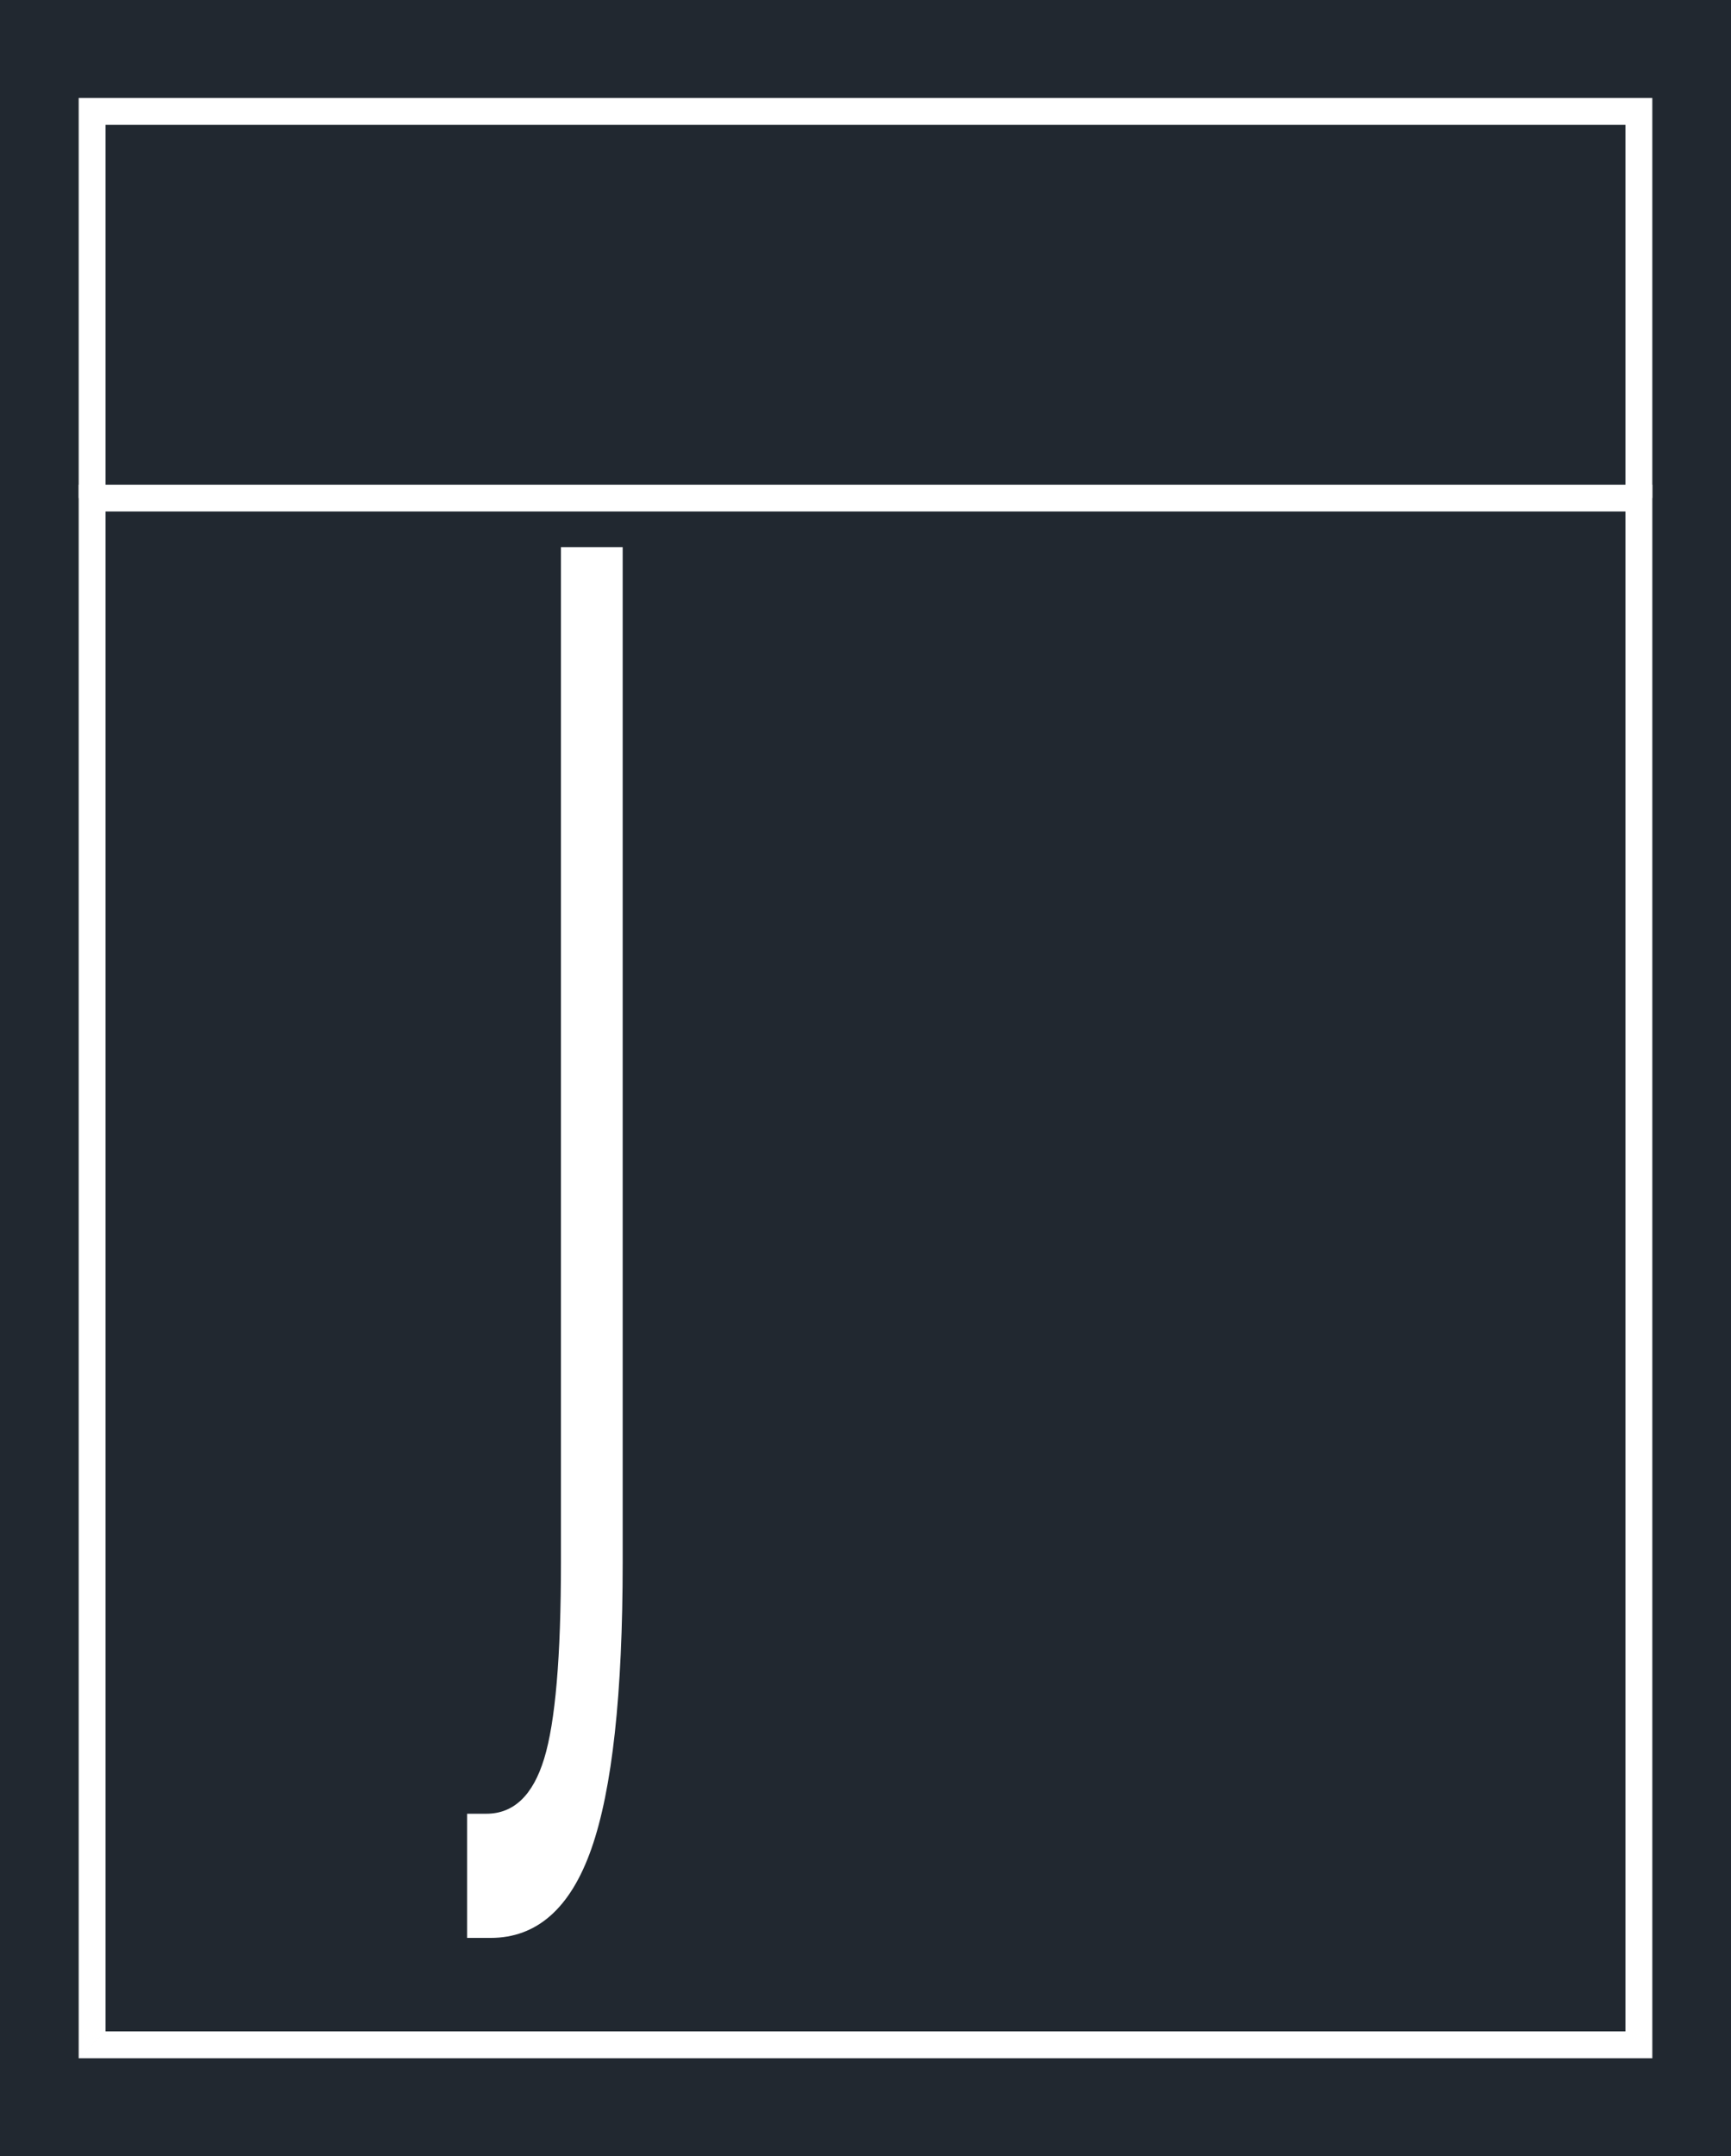 <svg xmlns="http://www.w3.org/2000/svg" width="384" height="478.362" viewBox="0 0 288 358.771"><defs><style>*{stroke-linejoin:round;stroke-linecap:butt}</style></defs><g id="figure_1"><path id="patch_1" d="M0 358.771h288V0H0z" style="fill:#fff"/><g id="axes_1"><path id="patch_2" d="M0 358.771h288V0H0z" style="fill:#212830"/><path id="patch_3" d="M17.559 337.996V85.113H270.44v252.883H17.56l-4.468 4.468H274.91V80.645H13.091v261.819z" clip-path="url(#p491c43ebe9)" style="fill:#fff"/><path id="patch_4" d="M93.33 91.035h10.27v168.918q0 32.842-5.209 47.667-5.209 14.825-16.766 14.825h-3.907v-20.662h3.207q6.804 0 9.604-9.144 2.8-9.106 2.8-32.686V91.035z" clip-path="url(#p491c43ebe9)" style="fill:#fff"/><path id="patch_5" d="M17.559 82.88V20.775H270.44v62.103h4.468v-66.57H13.091v66.571z" clip-path="url(#p491c43ebe9)" style="fill:#fff"/></g></g><defs><clipPath id="p491c43ebe9"><path d="M0 0h288v358.771H0z"/></clipPath></defs></svg>
